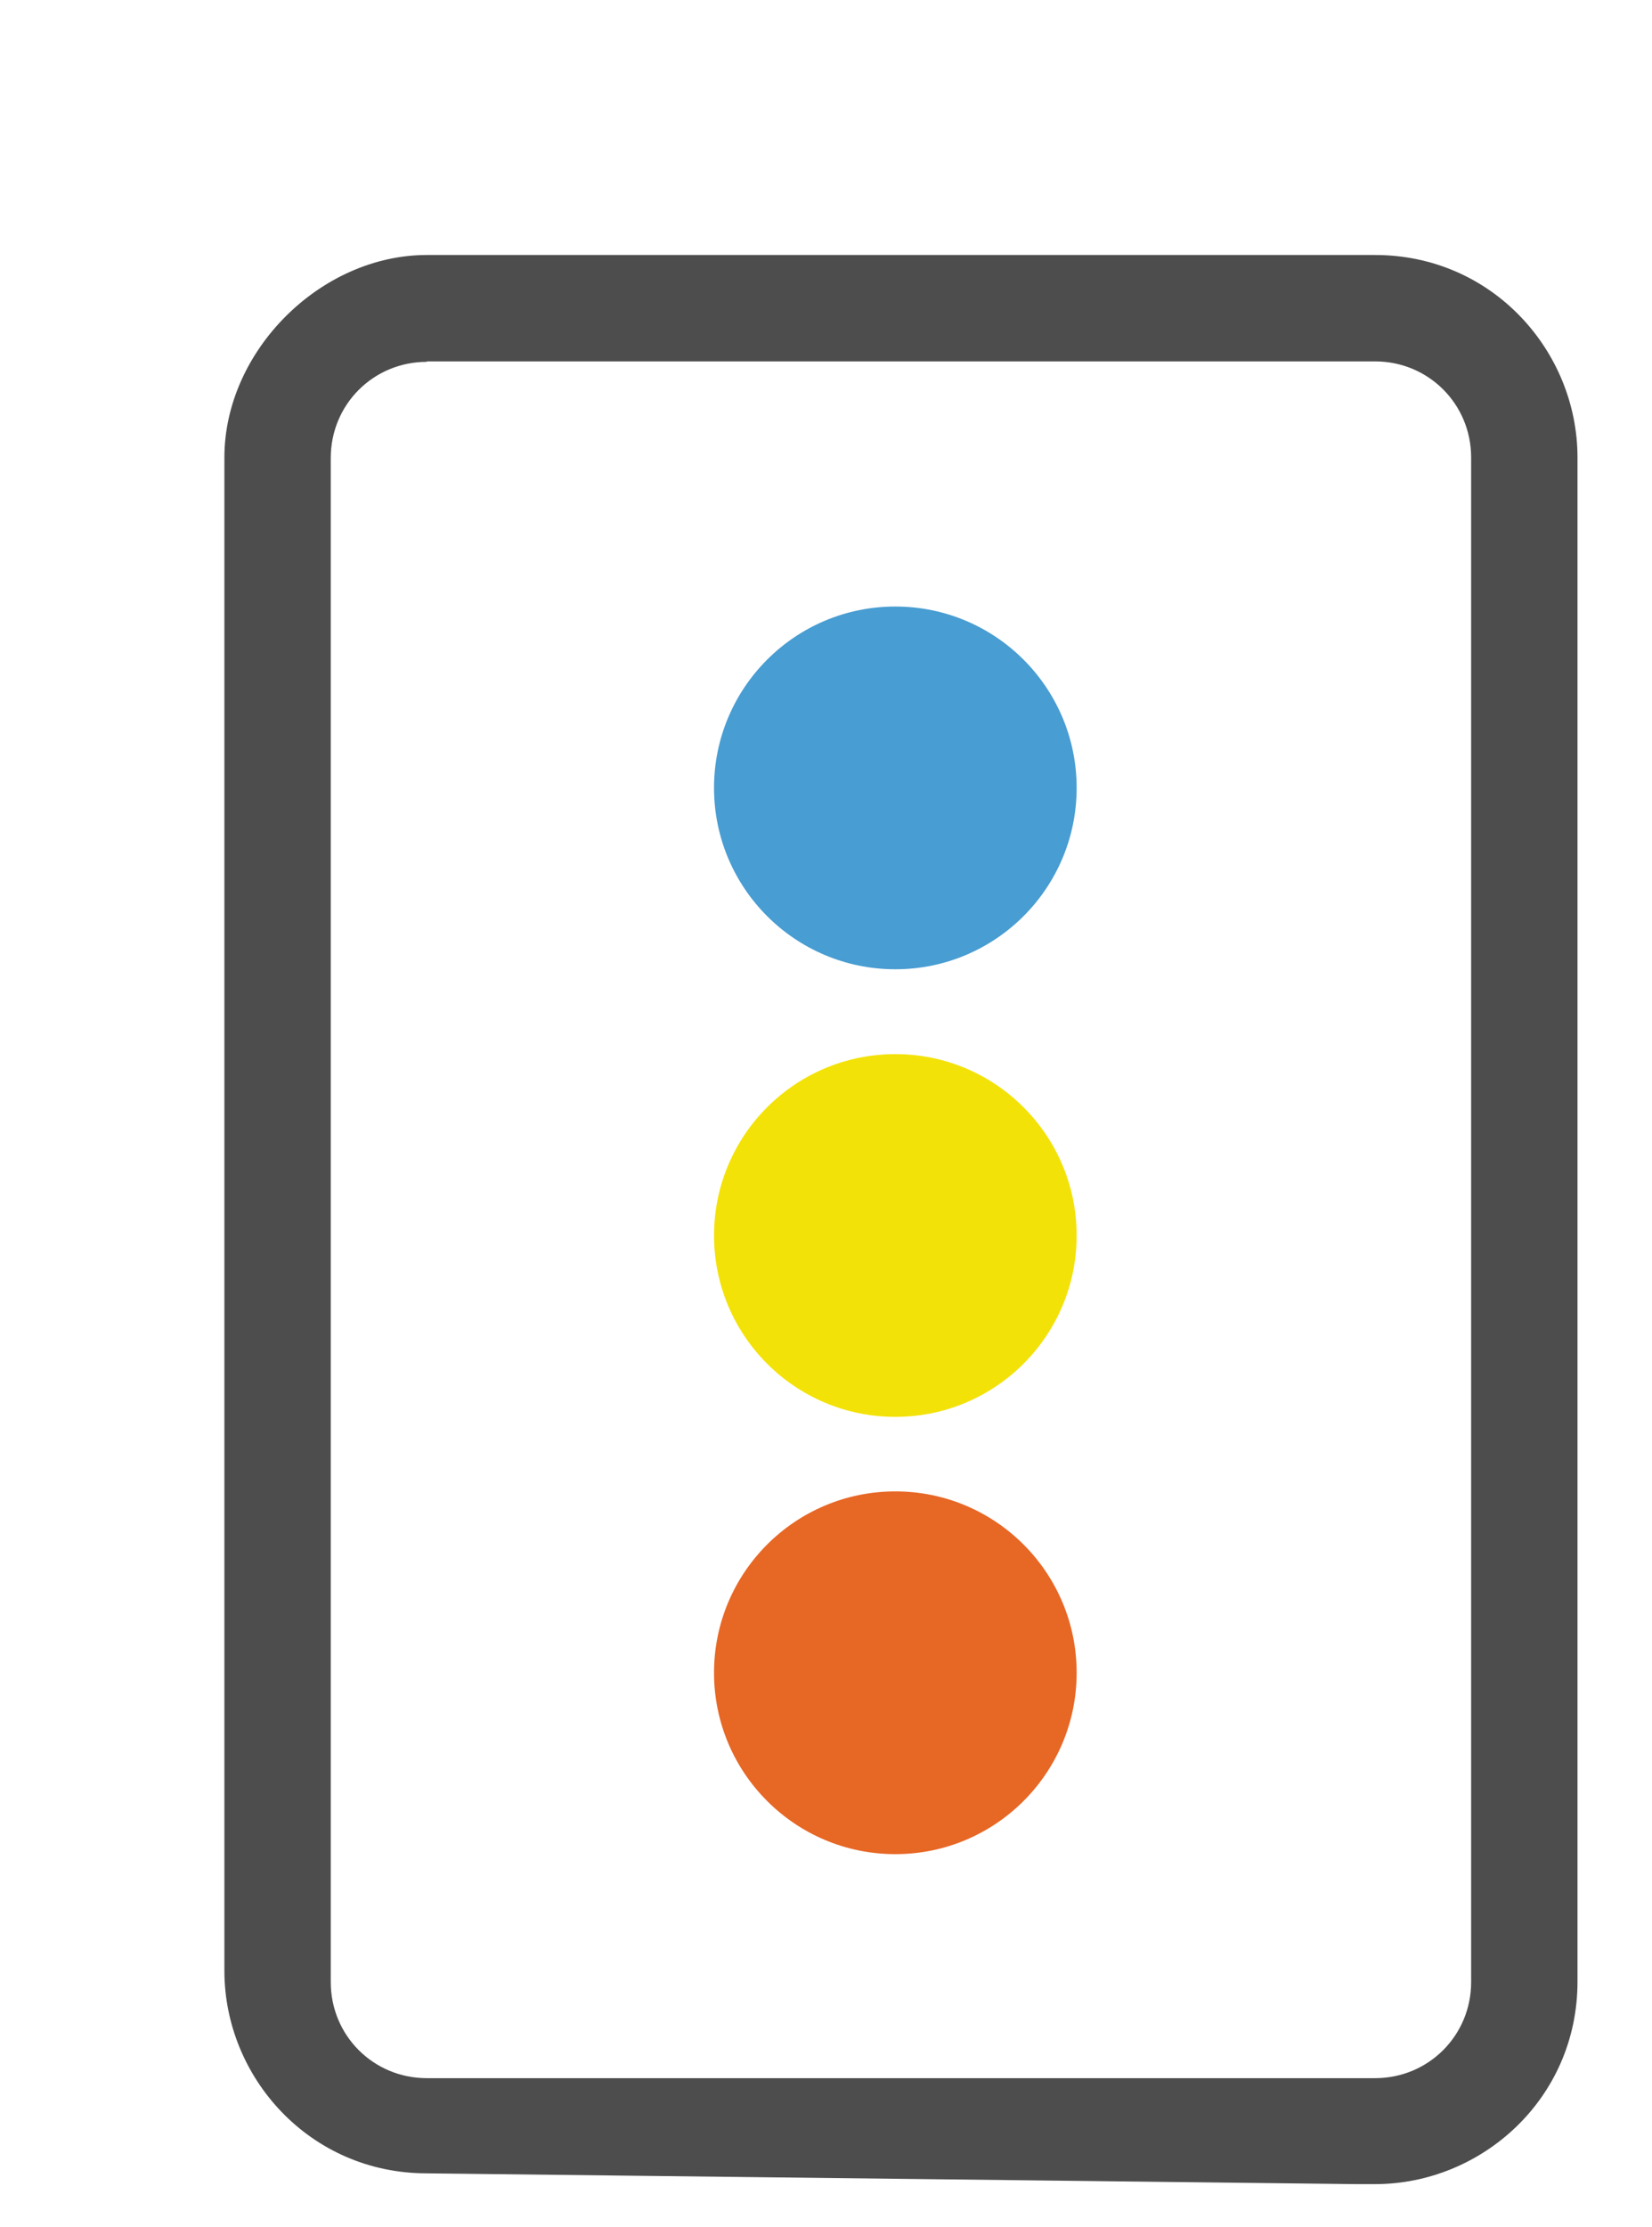 <?xml version="1.0" encoding="UTF-8"?>
<svg xmlns="http://www.w3.org/2000/svg" version="1.1" viewBox="0 0 368.1 496">
  <defs>
    <style>
      .cls-1 {
        fill: none;
      }

      .cls-2 {
        fill: #489dd2;
      }

      .cls-3 {
        fill: #f3e208;
      }

      .cls-4 {
        fill: #4d4d4d;
      }

      .cls-5 {
        fill: #e76725;
      }
    </style>
  </defs>
  <!-- Generator: Adobe Illustrator 28.7.2, SVG Export Plug-In . SVG Version: 1.2.0 Build 154)  -->
  <g>
    <g id="Ebene_1">
      <g id="Ebene_2">
        <g id="Ebene_1-2">
          <path class="cls-4" d="M302,486.5l-206.9-2.4c-26.1,0-45.1-21.4-45.1-45.1V101.9c0-23.7,21.4-45.1,45.1-45.1h211.3c26.1,0,45.1,21.4,45.1,45.1v339.5c0,26.1-21.4,45.1-45.1,45.1h-4.4ZM95.1,80.6c-11.9,0-21.4,9.5-21.4,21.4v339.5c0,11.9,9.5,21.4,21.4,21.4h211.3c11.9,0,21.4-9.5,21.4-21.4V101.9c0-11.9-9.5-21.4-21.4-21.4,0,0-211.3,0-211.3,0Z"/>
          <circle class="cls-5" cx="199.5" cy="372.6" r="40.4"/>
          <circle class="cls-3" cx="199.5" cy="275.2" r="40.4"/>
          <circle class="cls-2" cx="199.5" cy="175.5" r="40.4"/>
          <rect class="cls-1" x="33.4" y="45" width="334.7" height="451.1"/>
        </g>
      </g>
    </g>
  </g>
</svg>